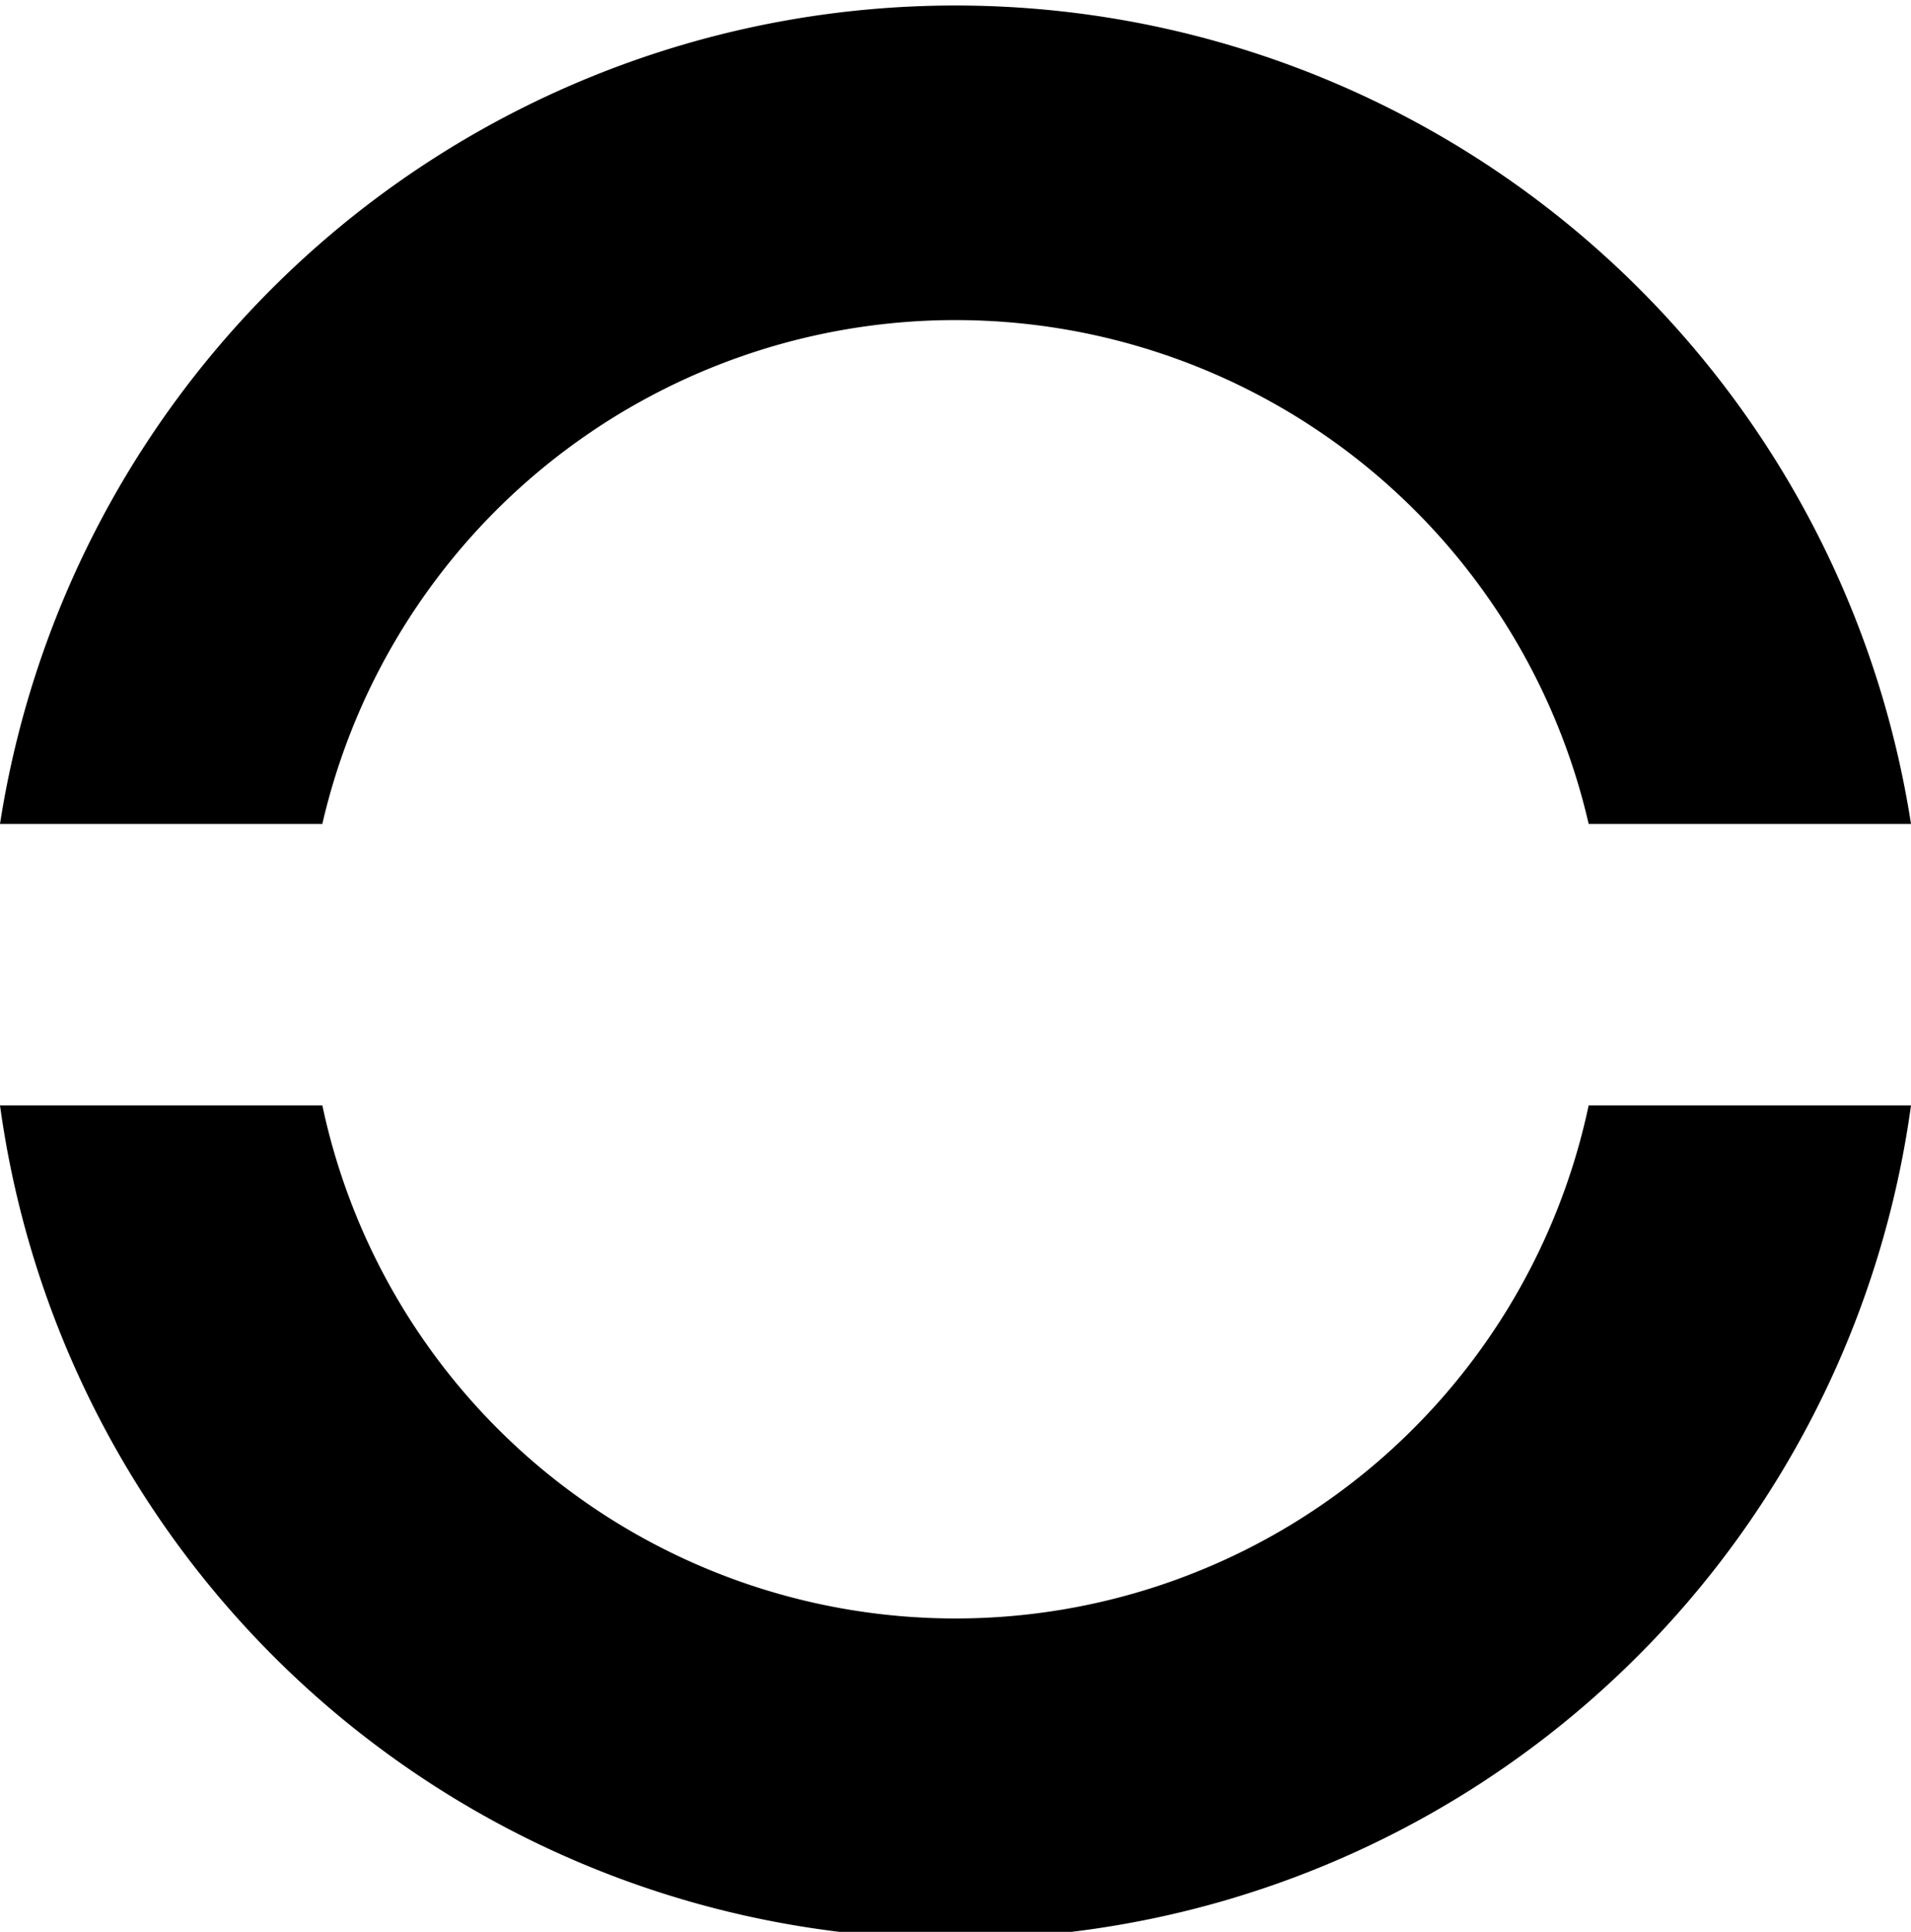 <svg id="Layer_1" data-name="Layer 1" xmlns="http://www.w3.org/2000/svg" viewBox="0 0 74.7 75.5"><title>logo</title><path d="M12.6,32.2a25.4,25.4,0,0,1,49.5,0H74.7A37.8,37.8,0,0,0,0,32.2Z"/><path d="M62.1,43.2a25.3,25.3,0,0,1-49.5,0H0a37.7,37.7,0,0,0,74.7,0Z"/></svg>